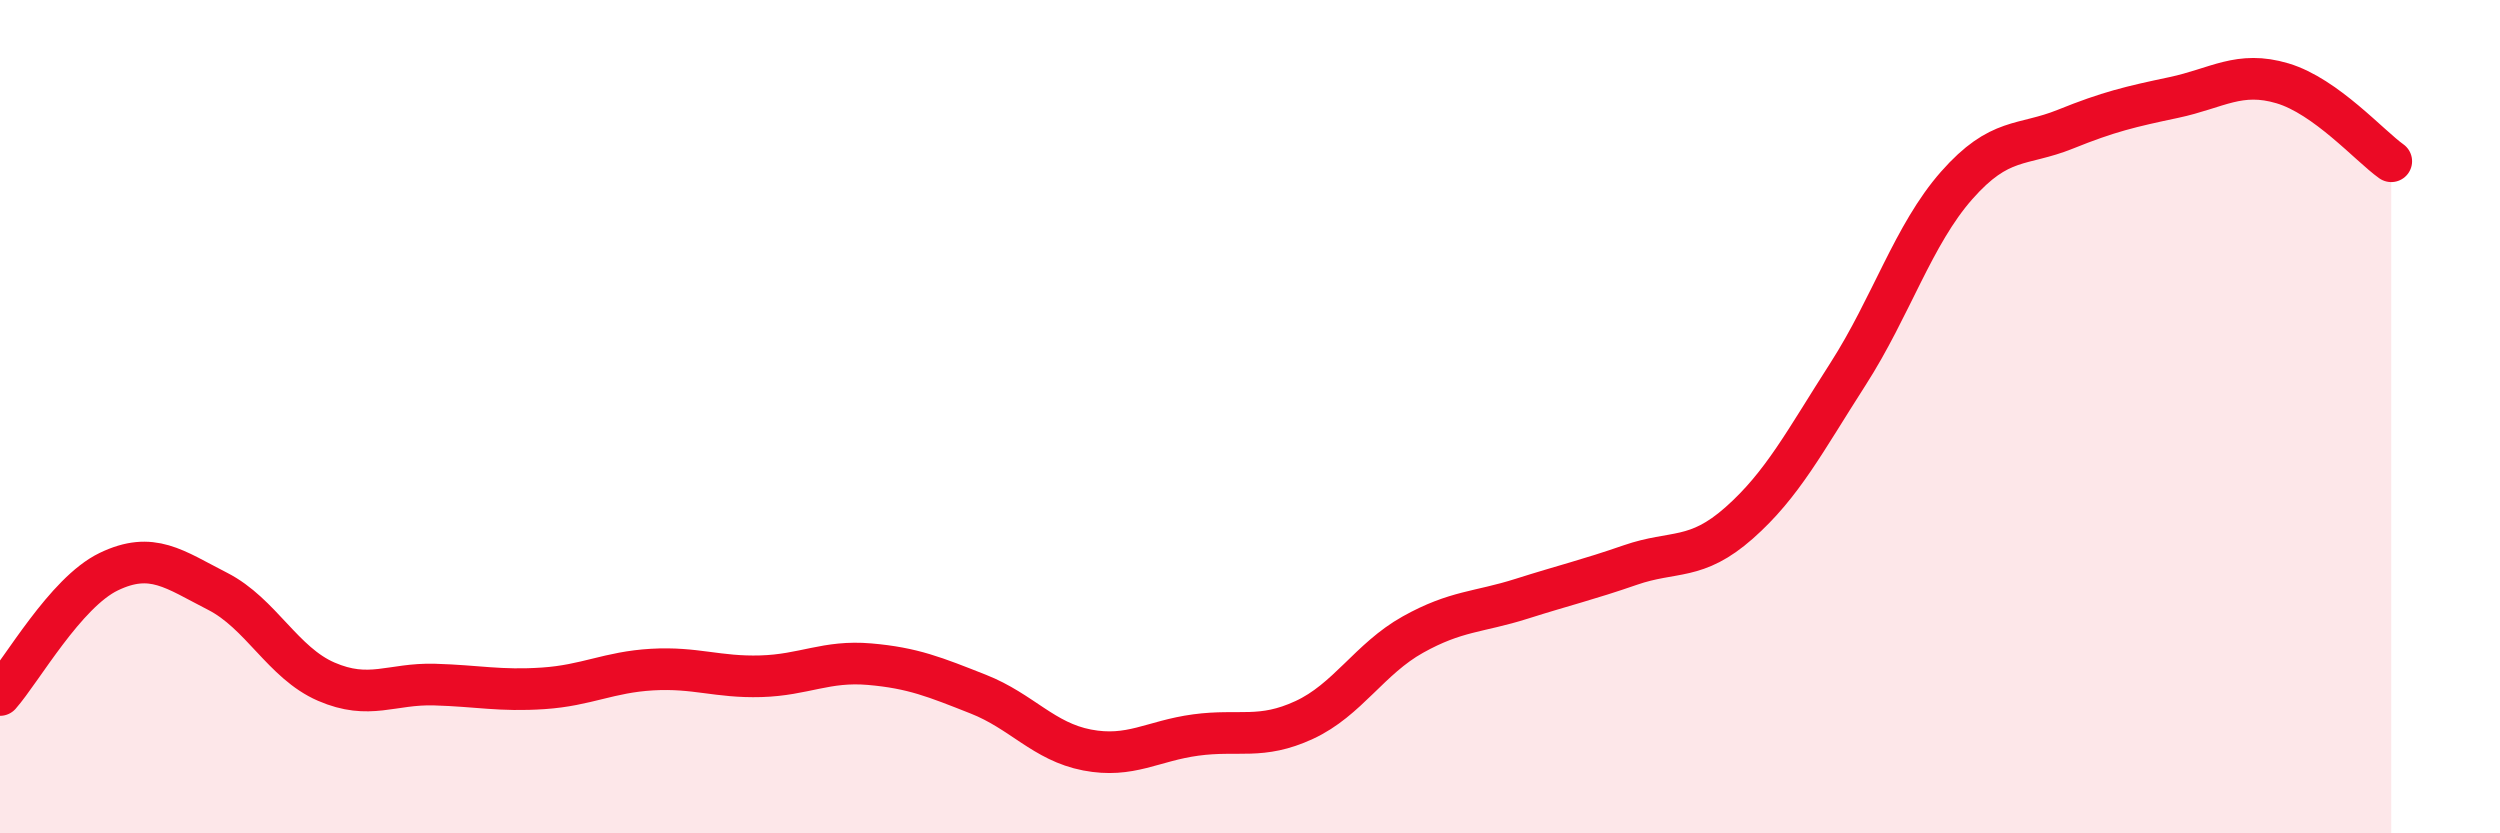 
    <svg width="60" height="20" viewBox="0 0 60 20" xmlns="http://www.w3.org/2000/svg">
      <path
        d="M 0,16.68 C 0.52,16.09 1.57,14.22 2.61,13.72 C 3.65,13.22 4.18,13.66 5.22,14.19 C 6.26,14.72 6.79,15.91 7.83,16.36 C 8.87,16.81 9.39,16.4 10.43,16.43 C 11.47,16.46 12,16.59 13.04,16.52 C 14.08,16.45 14.61,16.13 15.65,16.07 C 16.69,16.01 17.22,16.26 18.26,16.23 C 19.3,16.2 19.83,15.85 20.87,15.94 C 21.91,16.03 22.44,16.25 23.48,16.66 C 24.52,17.07 25.05,17.8 26.09,18 C 27.13,18.2 27.66,17.78 28.7,17.64 C 29.74,17.5 30.26,17.76 31.3,17.28 C 32.34,16.8 32.87,15.81 33.91,15.23 C 34.95,14.65 35.48,14.7 36.52,14.37 C 37.56,14.04 38.09,13.92 39.13,13.56 C 40.17,13.2 40.7,13.47 41.74,12.55 C 42.78,11.63 43.31,10.6 44.35,8.98 C 45.39,7.36 45.92,5.63 46.96,4.45 C 48,3.27 48.53,3.52 49.57,3.1 C 50.61,2.68 51.13,2.56 52.17,2.34 C 53.21,2.12 53.74,1.69 54.78,2 C 55.82,2.31 56.87,3.5 57.39,3.87L57.39 20L0 20Z"
        fill="#EB0A25"
        opacity="0.1"
        stroke-linecap="round"
        stroke-linejoin="round"
      />
      <path
        d="M 0,16.68 C 0.52,16.09 1.57,14.22 2.61,13.72 C 3.65,13.22 4.18,13.66 5.22,14.19 C 6.26,14.72 6.79,15.91 7.83,16.36 C 8.87,16.81 9.39,16.4 10.43,16.43 C 11.47,16.46 12,16.59 13.04,16.52 C 14.08,16.45 14.61,16.13 15.65,16.07 C 16.69,16.01 17.22,16.26 18.26,16.23 C 19.3,16.2 19.83,15.85 20.87,15.94 C 21.91,16.03 22.44,16.25 23.48,16.66 C 24.52,17.07 25.05,17.8 26.09,18 C 27.13,18.2 27.66,17.78 28.7,17.64 C 29.74,17.5 30.26,17.76 31.3,17.28 C 32.34,16.8 32.87,15.81 33.91,15.23 C 34.95,14.65 35.48,14.7 36.52,14.37 C 37.56,14.04 38.09,13.92 39.13,13.56 C 40.17,13.2 40.7,13.47 41.74,12.55 C 42.78,11.63 43.31,10.6 44.35,8.98 C 45.39,7.36 45.92,5.63 46.96,4.45 C 48,3.27 48.53,3.52 49.57,3.1 C 50.61,2.68 51.13,2.56 52.17,2.34 C 53.21,2.12 53.74,1.69 54.78,2 C 55.82,2.31 56.87,3.5 57.39,3.87"
        stroke="#EB0A25"
        stroke-width="1"
        fill="none"
        stroke-linecap="round"
        stroke-linejoin="round"
      />
    </svg>
  